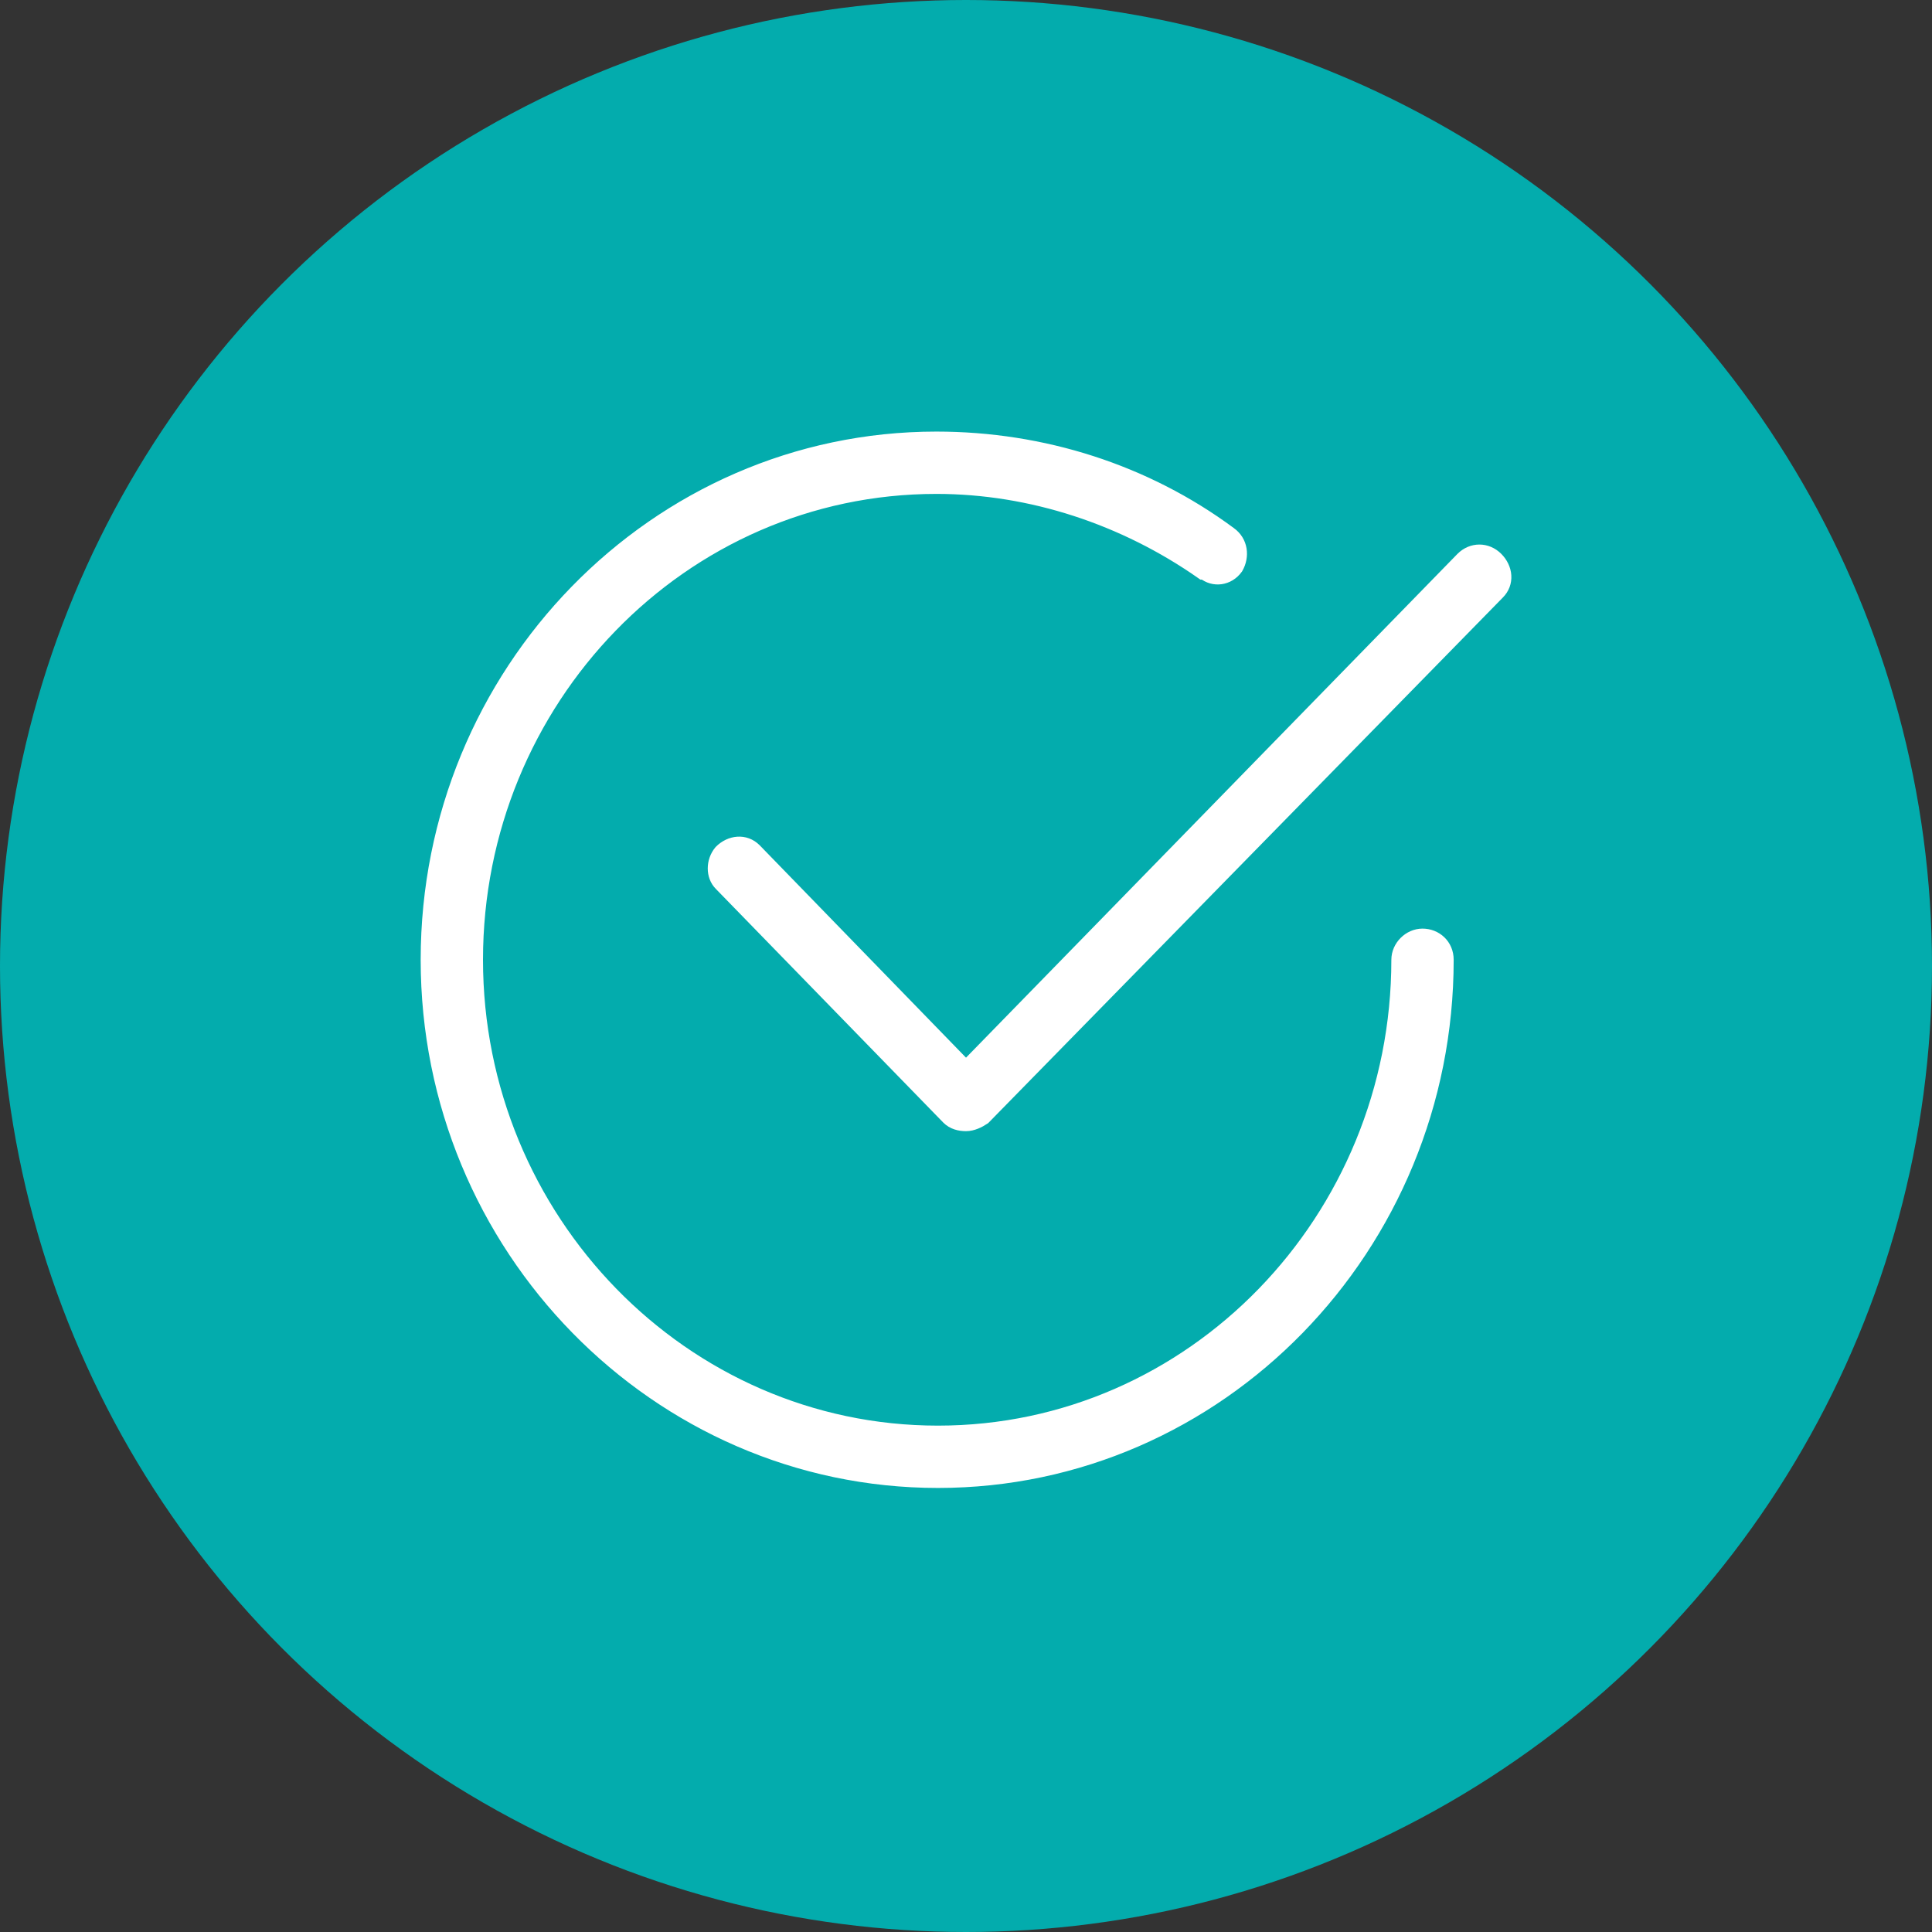 <?xml version="1.0" encoding="utf-8"?>
<!-- Generator: Adobe Illustrator 26.0.2, SVG Export Plug-In . SVG Version: 6.00 Build 0)  -->
<svg version="1.1" id="Layer_1" xmlns="http://www.w3.org/2000/svg" xmlns:xlink="http://www.w3.org/1999/xlink" x="0px" y="0px"
	 viewBox="0 0 124 124" style="enable-background:new 0 0 124 124;" xml:space="preserve">
<rect x="0" y="0" width="124" height="124" fill="#333333" stroke="none"/>
<style type="text/css">
	.st0{fill:#03ACAD;}
	.st1{fill:#FFFFFF;stroke:#FFFFFF;}
</style>
<circle id="Ellipse_402" class="st0" cx="62" cy="62" r="62"/>
<path id="Path_1007" class="st1" d="M92.8,61.6C92.8,80,78.2,95,60.2,95S27.5,80,27.5,61.6s14.6-33.4,32.6-33.4
	c6.8,0,13.4,2.1,18.8,6.1c0.7,0.5,0.8,1.4,0.4,2.1c-0.5,0.7-1.4,0.8-2,0.3c0,0,0,0-0.1,0c-5-3.5-11-5.5-17.1-5.5
	c-16.4,0-29.6,13.7-29.6,30.4S43.8,92,60.2,92s29.6-13.7,29.6-30.4c0-0.8,0.7-1.5,1.5-1.5C92.1,60.1,92.8,60.7,92.8,61.6 M96,35.9
	c-0.6-0.6-1.5-0.6-2.1,0c0,0,0,0,0,0L62,68.6l-13.6-14c-0.6-0.6-1.5-0.5-2.1,0.1c-0.5,0.6-0.5,1.5,0,2l14.6,15
	c0.3,0.3,0.7,0.4,1.1,0.4c0.4,0,0.8-0.2,1.1-0.4l33-33.7C96.7,37.4,96.6,36.5,96,35.9"/>
</svg>
